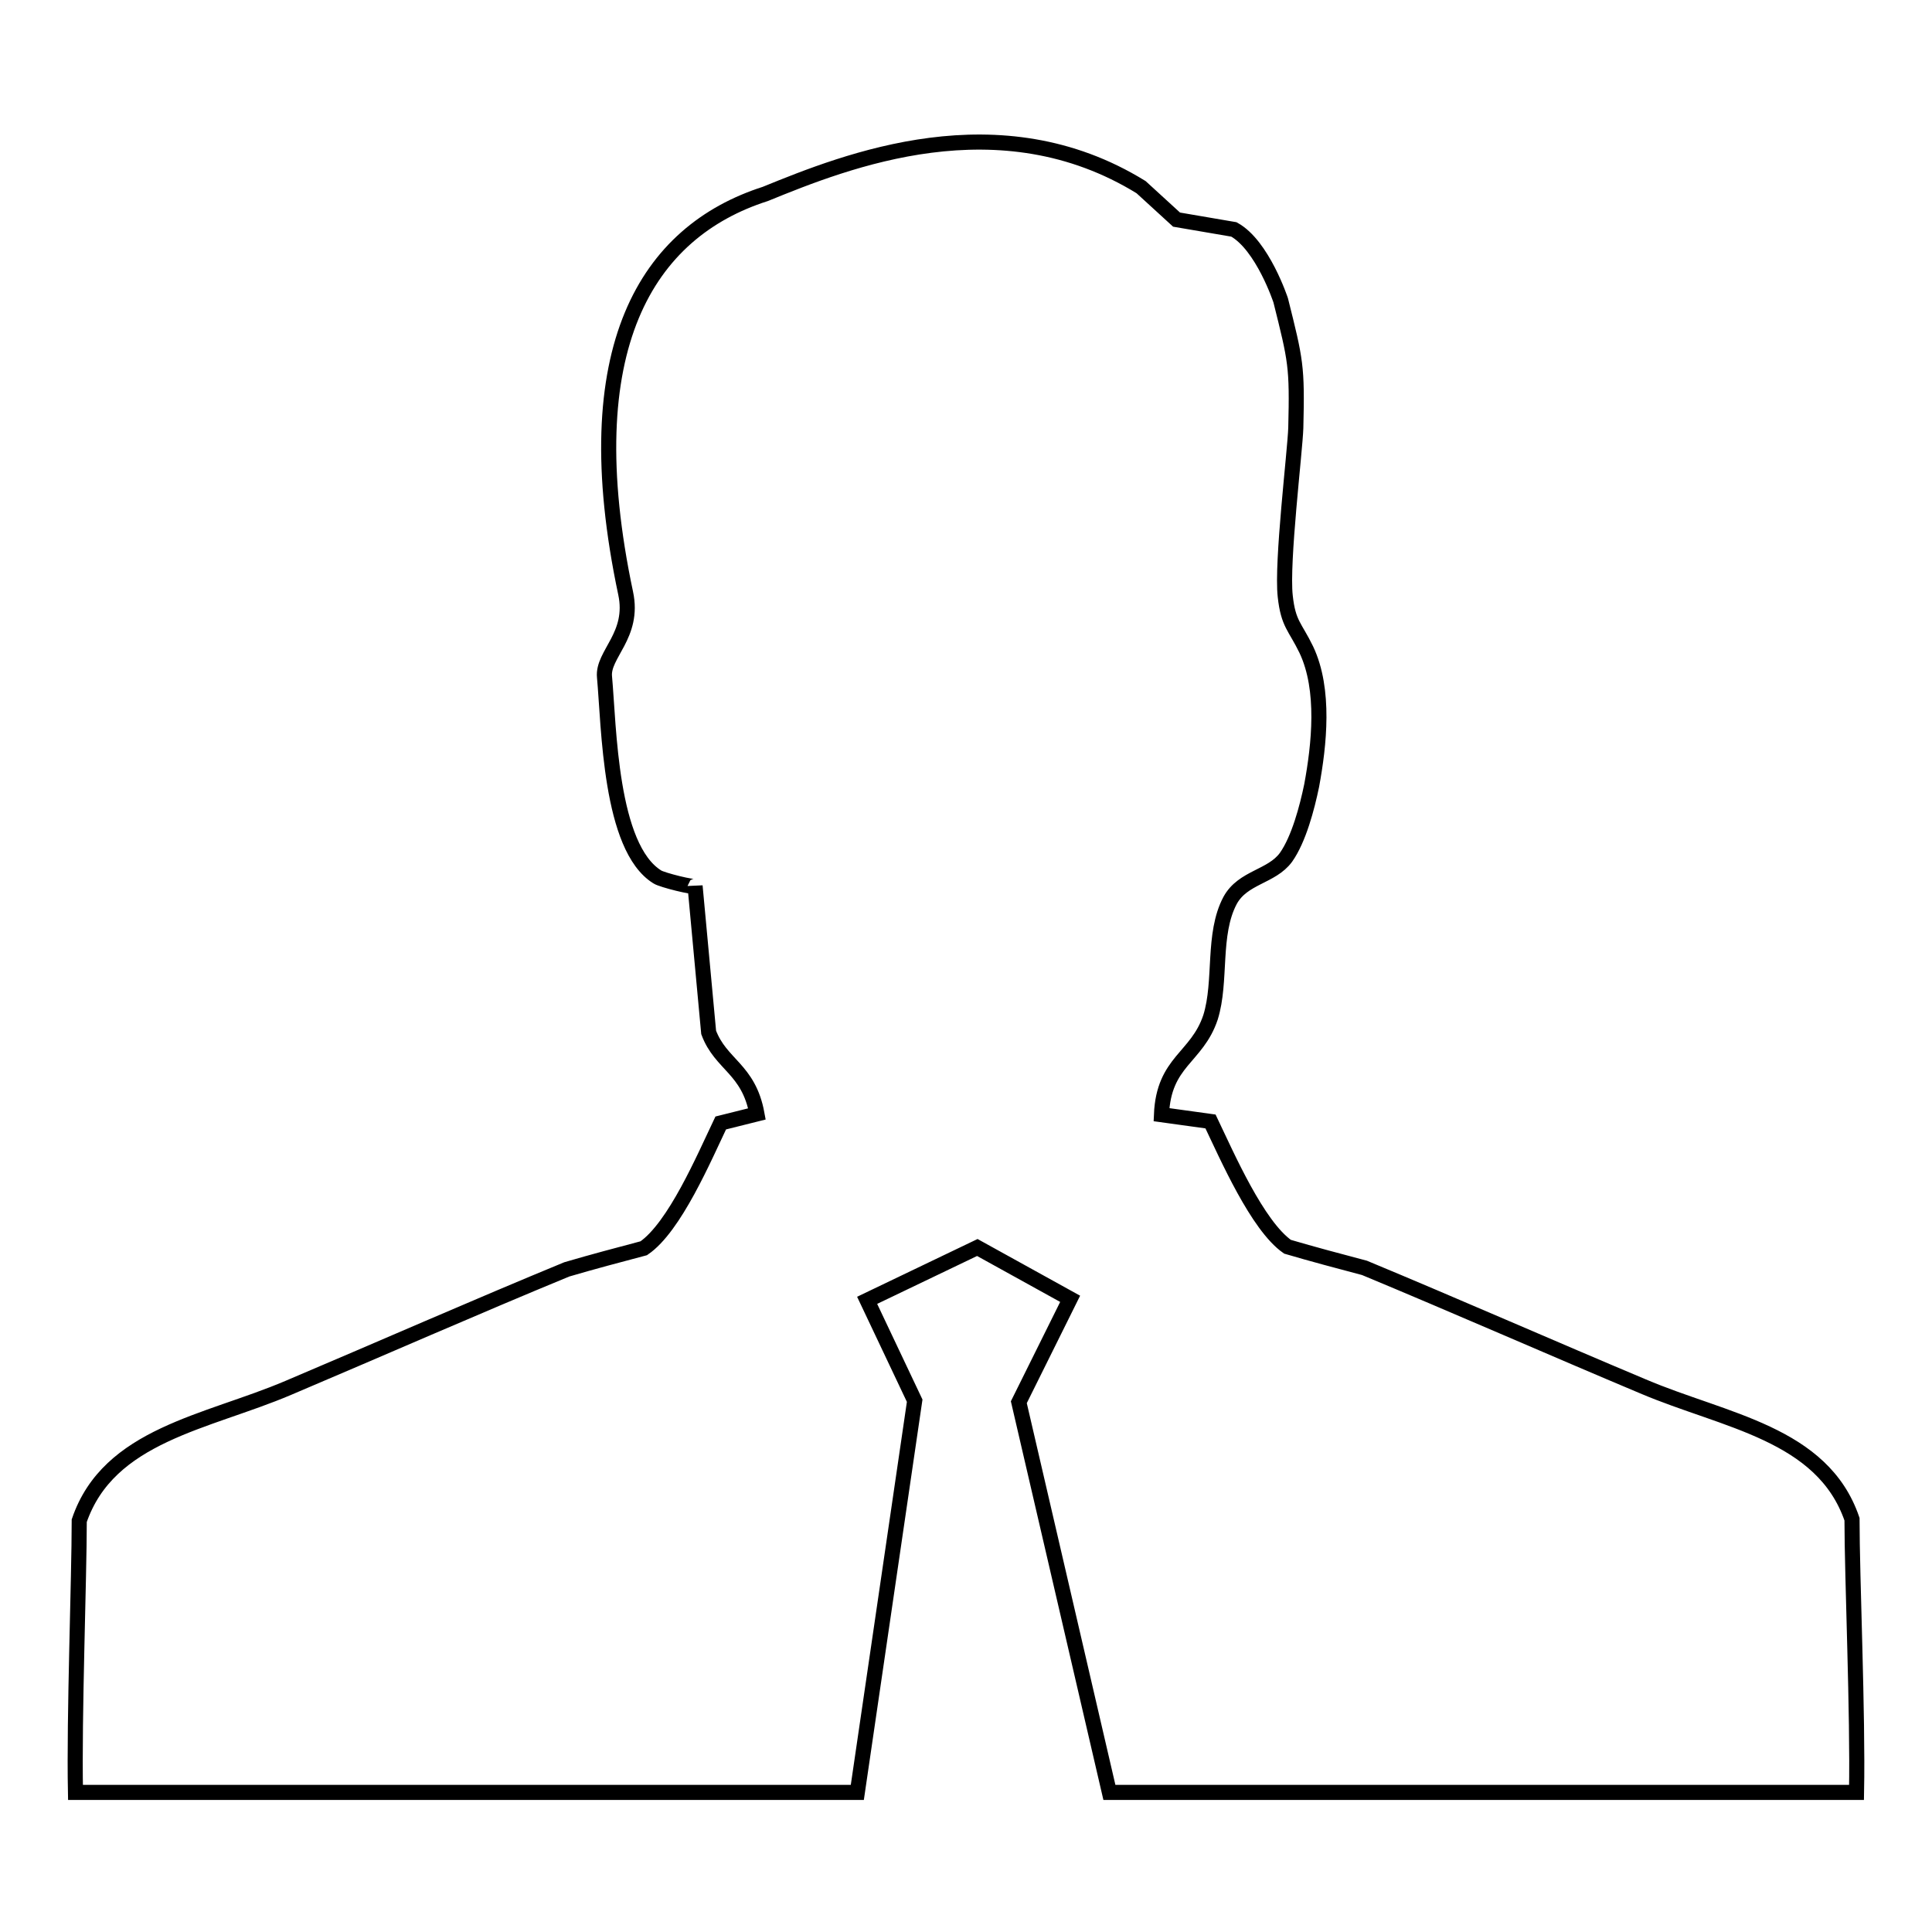 <?xml version="1.0" encoding="utf-8"?>
<!-- Svg Vector Icons : http://www.onlinewebfonts.com/icon -->
<!DOCTYPE svg PUBLIC "-//W3C//DTD SVG 1.1//EN" "http://www.w3.org/Graphics/SVG/1.1/DTD/svg11.dtd">
<svg version="1.1" xmlns="http://www.w3.org/2000/svg" xmlns:xlink="http://www.w3.org/1999/xlink" x="0px" y="0px" viewBox="0 0 256 256" enable-background="new 0 0 256 256" xml:space="preserve">
<g> <path stroke-width="2" fill-opacity="0" stroke="#000000"  d="M245.4,201.3c-3.9-11.4-16.9-13-27.7-17.6c-11.9-5-25.1-10.8-36.9-15.7c-3.4-0.9-6.8-1.8-10.2-2.8 c-4-2.8-8-12-10.2-16.6c-2.2-0.3-4.3-0.6-6.5-0.9c0.3-7.1,4.7-7.5,6.5-12.9c1.5-4.8,0.2-11,2.6-15.5c1.7-3.1,5.5-3.1,7.4-5.7 c1.7-2.4,2.8-6.6,3.4-9.5c1-5.4,1.8-12.7-0.7-18c-1.5-3.1-2.4-3.4-2.8-7.1c-0.5-4.5,1.3-19.2,1.4-22.3c0.2-8.2,0-8.9-2-16.9 c0,0-2.4-7.3-6.2-9.4l-7.6-1.3l-4.7-4.3c-18.8-11.6-39-3.5-49.8,0.9c-15.6,5-25.4,20.3-18.5,52.9c1.2,5.6-3.1,8.1-2.8,11.1 c0.6,6.6,0.7,22.6,7,26.5c0.6,0.4,5,1.5,5,1.2c0.6,6.5,1.2,12.9,1.8,19.4c1.6,4.3,5.3,4.8,6.4,10.8l-4.8,1.2 c-2.2,4.6-6.1,13.8-10.2,16.6c-3.4,0.9-6.8,1.8-10.2,2.8c-11.9,4.9-25.1,10.7-36.9,15.7c-10.8,4.6-23.8,6.2-27.7,17.6 c0,7.7-0.7,25.9-0.5,36h103.6l7.6-51.9l-6.3-13.3l14.6-7l12.3,6.8l-6.8,13.7l12,51.7h99C246.2,227.2,245.4,209,245.4,201.3 L245.4,201.3z"/></g>
</svg>